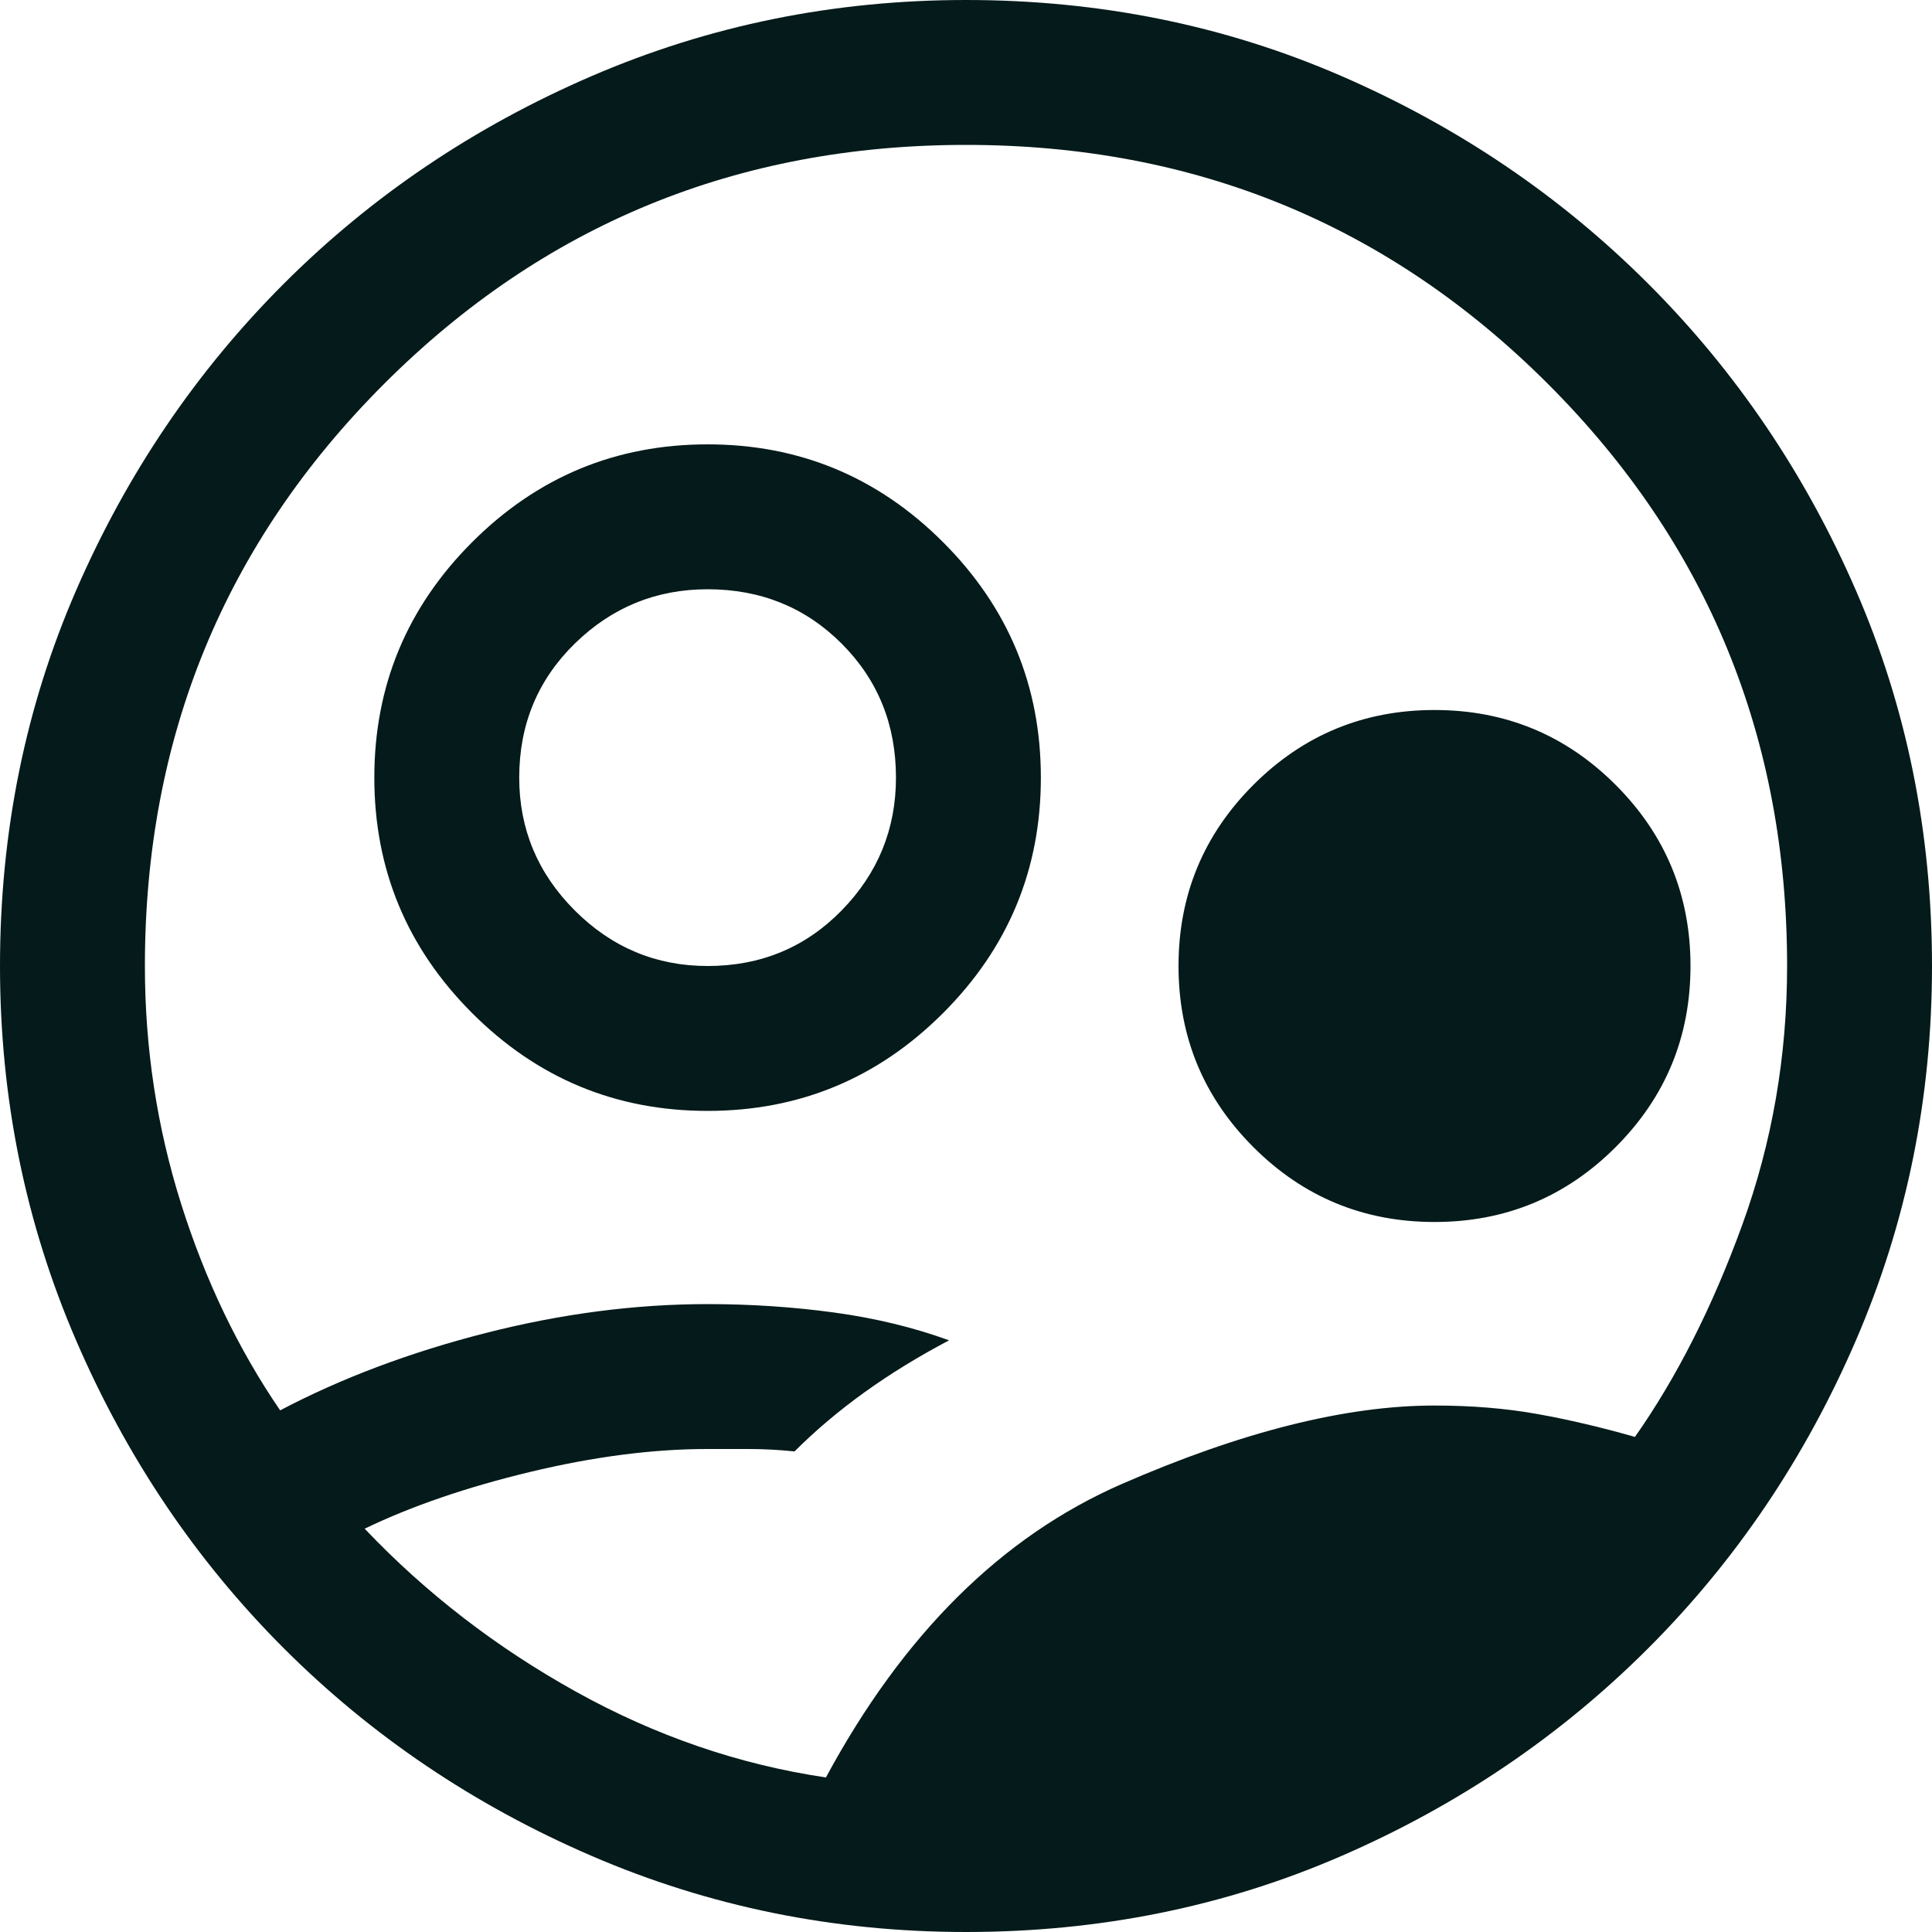 <svg width="32" height="32" viewBox="0 0 32 32" fill="none" xmlns="http://www.w3.org/2000/svg">
<g clip-path="url(#clip0_597_17901)">
<path d="M11.72 18.4C10.2 18.4 8.9 17.86 7.82 16.78C6.74 15.7 6.2 14.4 6.2 12.88C6.2 11.36 6.74 10.06 7.82 8.98C8.9 7.9 10.2 7.36 11.72 7.36C13.24 7.36 14.54 7.9 15.62 8.98C16.7 10.06 17.24 11.36 17.24 12.88C17.24 14.4 16.7 15.7 15.62 16.78C14.54 17.86 13.24 18.4 11.72 18.4ZM11.72 16C12.6 16 13.34 15.693 13.94 15.08C14.54 14.467 14.84 13.733 14.84 12.88C14.84 12 14.54 11.26 13.94 10.66C13.34 10.06 12.6 9.76 11.72 9.76C10.867 9.76 10.133 10.06 9.52 10.66C8.907 11.26 8.6 12 8.6 12.88C8.6 13.733 8.907 14.467 9.52 15.08C10.133 15.693 10.867 16 11.72 16ZM23.76 20.24C22.587 20.24 21.587 19.827 20.76 19C19.933 18.173 19.52 17.173 19.52 16C19.52 14.827 19.933 13.827 20.76 13C21.587 12.173 22.587 11.76 23.76 11.76C24.933 11.76 25.933 12.173 26.76 13C27.587 13.827 28 14.827 28 16C28 17.173 27.587 18.173 26.76 19C25.933 19.827 24.933 20.24 23.76 20.24ZM13.68 29.44C14.96 27.067 16.593 25.447 18.58 24.58C20.567 23.713 22.293 23.28 23.76 23.28C24.373 23.28 24.94 23.327 25.46 23.42C25.98 23.513 26.52 23.64 27.08 23.8C27.773 22.813 28.367 21.64 28.86 20.28C29.353 18.92 29.6 17.493 29.6 16C29.6 12.213 28.28 9 25.64 6.36C23 3.72 19.787 2.4 16 2.4C12.213 2.4 9 3.72 6.36 6.36C3.72 9 2.4 12.213 2.4 16C2.4 17.36 2.6 18.673 3 19.94C3.4 21.207 3.947 22.347 4.64 23.36C5.653 22.827 6.787 22.4 8.04 22.08C9.293 21.76 10.52 21.6 11.72 21.6C12.44 21.6 13.14 21.647 13.82 21.74C14.5 21.833 15.133 21.987 15.72 22.2C15.213 22.467 14.747 22.753 14.32 23.06C13.893 23.367 13.507 23.693 13.16 24.04C12.893 24.013 12.64 24 12.4 24H11.72C10.813 24 9.833 24.127 8.78 24.38C7.727 24.633 6.813 24.947 6.04 25.32C7.053 26.387 8.22 27.287 9.54 28.02C10.86 28.753 12.24 29.227 13.68 29.44ZM16 32C13.813 32 11.747 31.58 9.8 30.74C7.853 29.9 6.153 28.753 4.7 27.3C3.247 25.847 2.1 24.147 1.26 22.2C0.42 20.253 0 18.187 0 16C0 13.787 0.42 11.713 1.26 9.78C2.1 7.847 3.247 6.153 4.7 4.7C6.153 3.247 7.853 2.1 9.8 1.26C11.747 0.42 13.813 0 16 0C18.213 0 20.287 0.42 22.22 1.26C24.153 2.1 25.847 3.247 27.3 4.7C28.753 6.153 29.9 7.847 30.74 9.78C31.58 11.713 32 13.787 32 16C32 18.187 31.58 20.253 30.74 22.2C29.9 24.147 28.753 25.847 27.3 27.3C25.847 28.753 24.153 29.9 22.22 30.74C20.287 31.58 18.213 32 16 32Z" fill="#051A1A"/>
</g>
<defs>
<clipPath id="clip0_597_17901">
<rect width="32" height="32" fill="white"/>
</clipPath>
</defs>
</svg>
